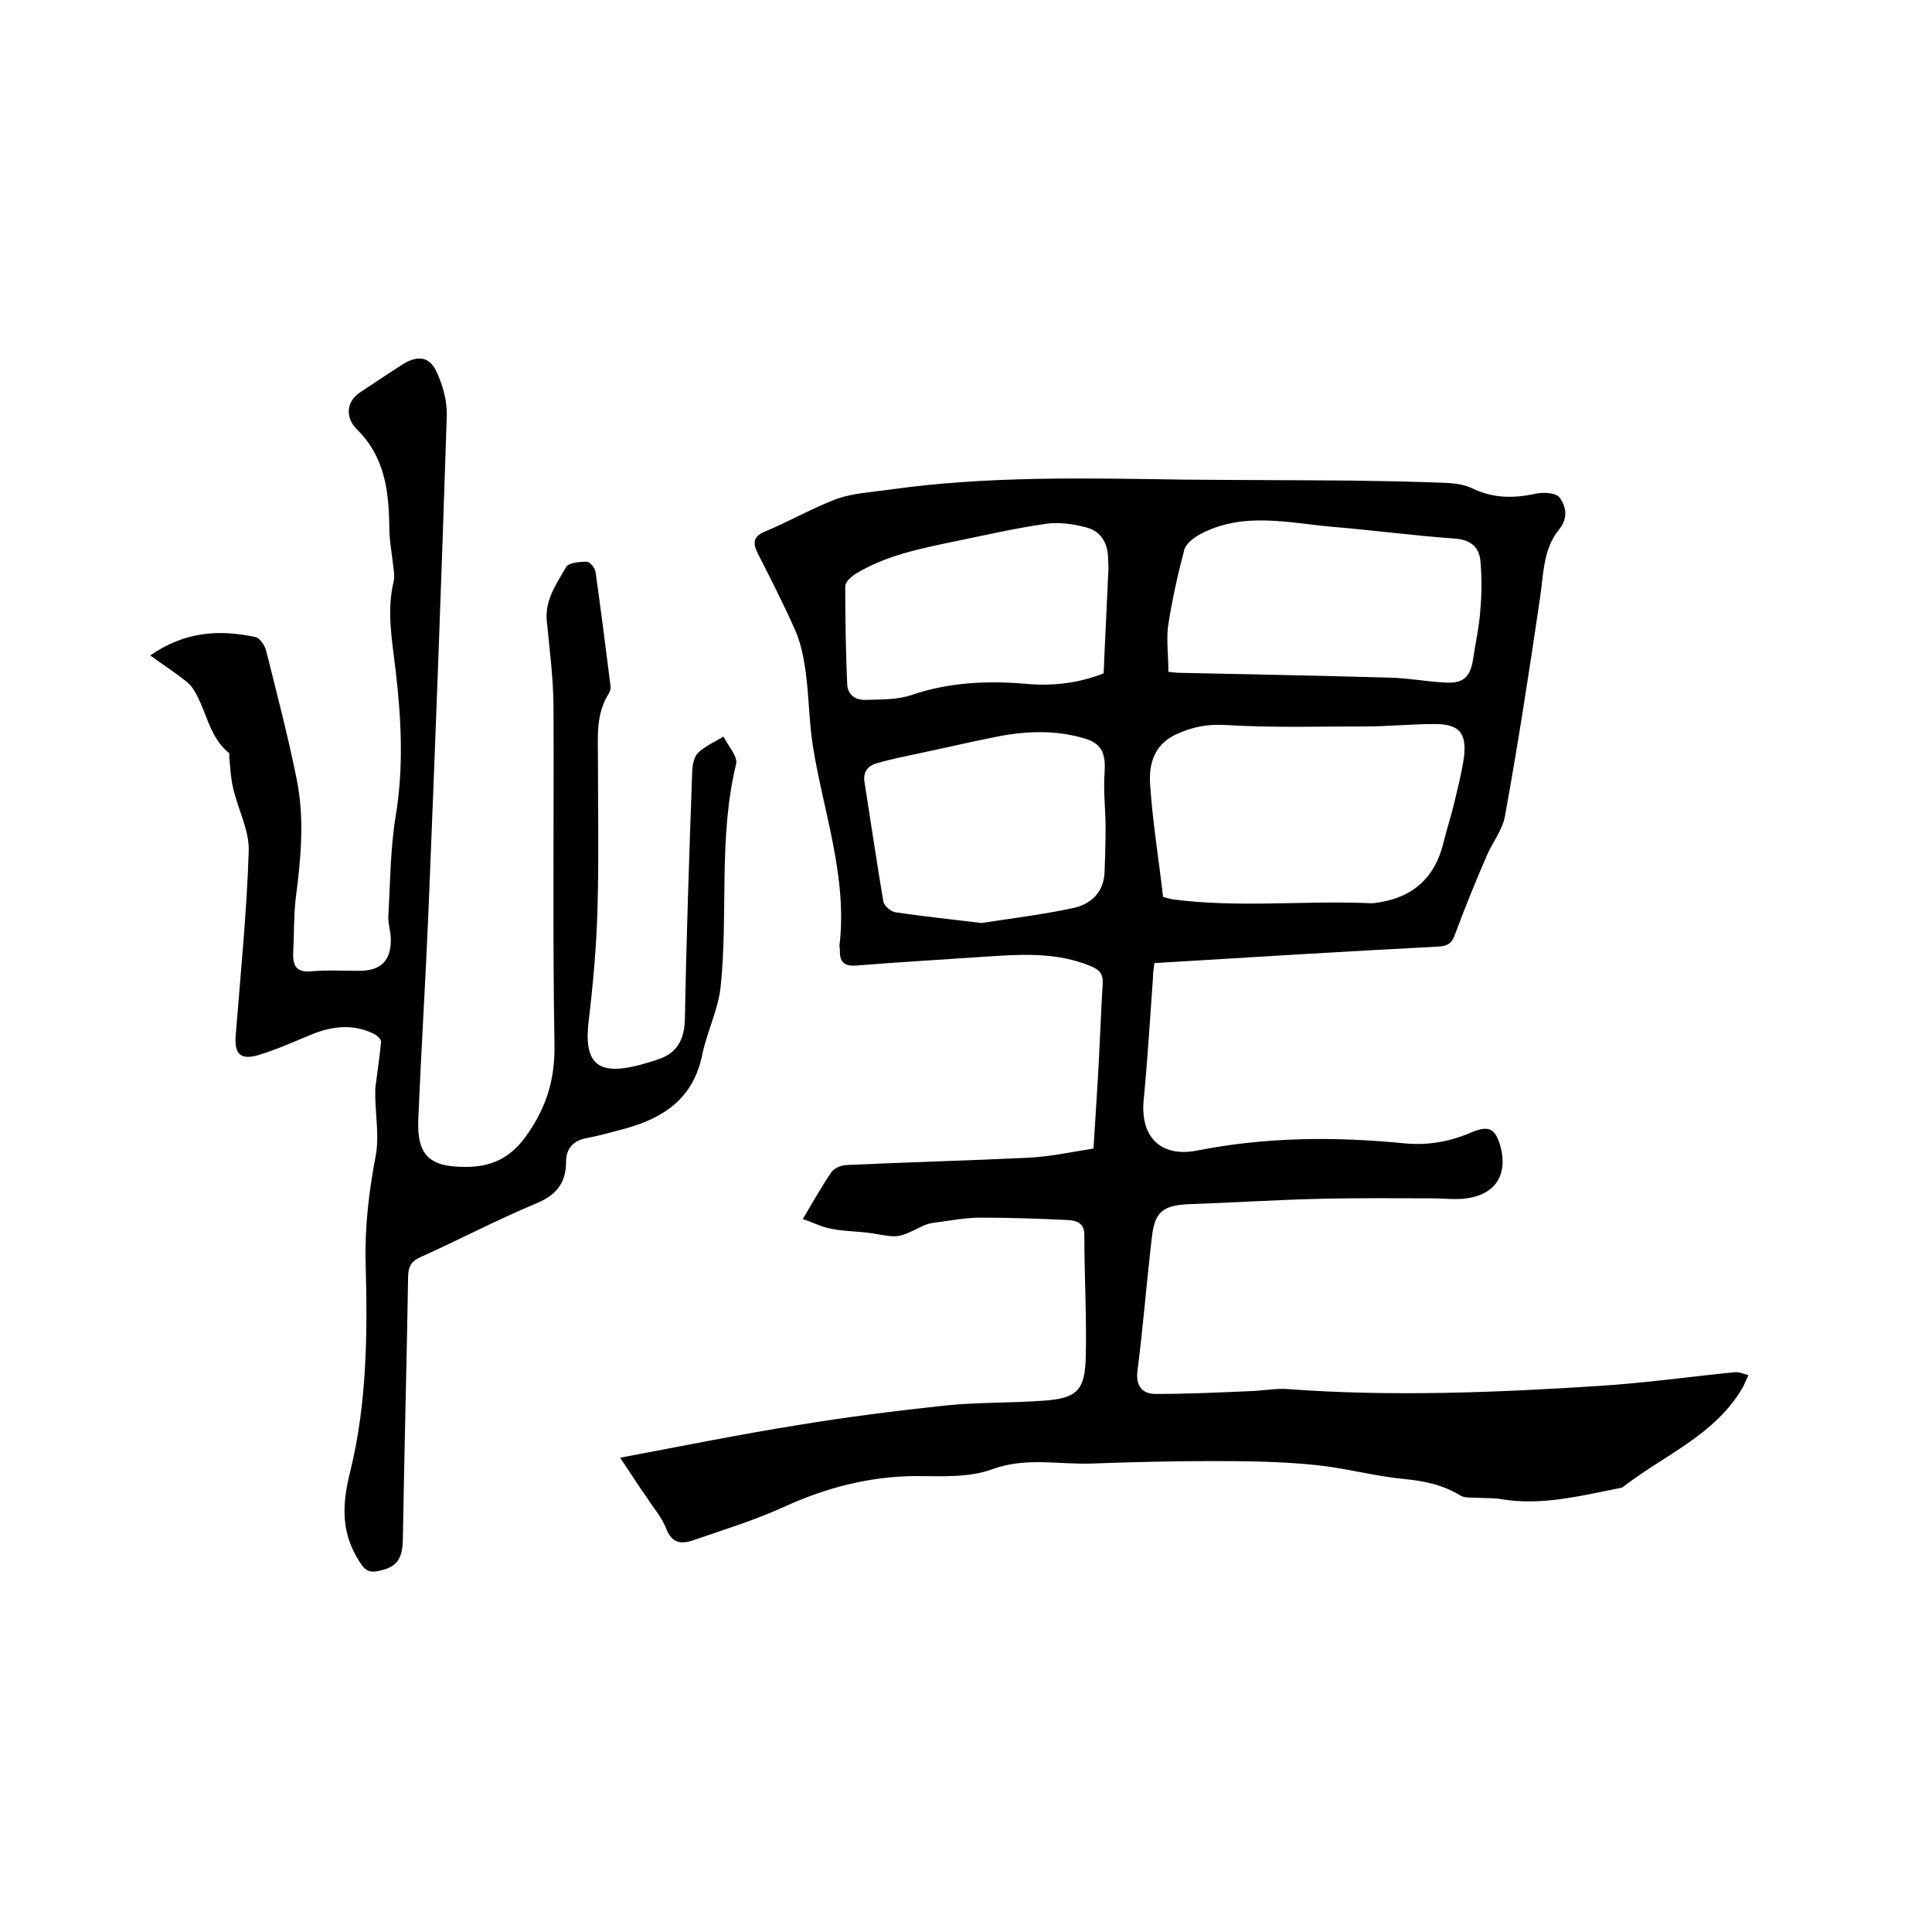 <svg enable-background="new 0 0 400 400" viewBox="0 0 400 400" xmlns="http://www.w3.org/2000/svg"><path d="m128.4 301.8c12.8-2.4 24.6-4.8 36.5-6.7 10.2-1.7 20.5-3 30.8-4.1 6.7-.7 13.5-.5 20.3-1 6.9-.5 8.6-2 8.8-9 .2-8.4-.3-16.9-.3-25.4 0-2.4-1.7-2.9-3.3-3-6.1-.3-12.2-.5-18.3-.5-3 0-6.1.6-9.1 1-.9.1-1.9.3-2.7.7-5.1 2.5-5 2.5-10.2 1.6-2.9-.5-5.9-.4-8.8-1-1.9-.3-3.7-1.3-5.9-2 2.1-3.5 3.9-6.8 6-9.8.6-.8 2.1-1.4 3.2-1.4 12.5-.6 25-.9 37.4-1.5 4.5-.2 9-1.2 13.6-1.9.3-5 .6-9.8.9-14.5.4-6.6.6-13.1 1-19.7.1-2-.7-2.8-2.3-3.5-7.3-3.1-14.9-2.5-22.5-2-8.7.6-17.5 1.1-26.2 1.8-2.6.2-3.5-.8-3.4-3.2 0-.3-.1-.6-.1-.9 1.7-14.2-3.3-27.6-5.5-41.3-.8-5.1-.8-10.3-1.5-15.4-.4-3-1-6-2.2-8.7-2.4-5.4-5.1-10.7-7.8-16-1-2.1-.8-3.4 1.7-4.4 5-2.1 9.7-4.8 14.7-6.7 3.4-1.2 7.2-1.4 10.8-1.9 20.3-2.9 40.7-2.4 61.2-2.1 11.4.1 22.9.1 34.3.2 6.8.1 13.5.2 20.3.5 1.8.1 3.6.4 5.2 1.2 4.3 2 8.5 2 13 1 1.5-.3 4-.2 4.8.7 1.5 1.9 1.9 4.4 0 6.7-3.4 4.2-3.2 9.4-4 14.5-2.2 15-4.5 29.9-7.2 44.8-.5 2.9-2.6 5.5-3.8 8.3-2.3 5.3-4.5 10.7-6.5 16.1-.7 2.1-1.6 2.6-3.8 2.7-19.4 1-38.8 2.2-58.5 3.4-.2 1.4-.3 2.3-.3 3.2-.6 8.3-1.1 16.7-1.9 25-.8 7.8 3.5 12.1 11.1 10.6 14.2-2.8 28.4-2.9 42.7-1.5 4.9.5 9.5-.3 13.9-2.2 3.8-1.6 5.1-.9 6.2 3 1.4 5.5-.9 9.5-6.4 10.5-2.5.5-5.2.1-7.9.1-7.7 0-15.4-.1-23.1.1-9 .2-18 .8-26.9 1.1-5.5.2-7.3 1.5-7.9 6.7-1.1 9.3-1.8 18.5-3 27.8-.4 3.3 1.1 4.8 3.8 4.8 6.6 0 13.3-.3 19.9-.6 2.5-.1 5.1-.6 7.5-.4 21.7 1.6 43.4.7 65-.7 9.2-.6 18.3-1.9 27.5-2.8.9-.1 1.8.4 2.8.6-.4.8-.7 1.6-1.1 2.4-5.7 10-16.3 14.1-24.8 20.7-.1.1-.2.1-.3.2-8.2 1.6-16.4 3.8-24.9 2.4-1.7-.3-3.4-.2-5.1-.3-1.2-.1-2.6.1-3.5-.5-3.6-2.2-7.5-3-11.7-3.4-6.2-.6-12.2-2.3-18.4-2.9-6.9-.7-13.9-.8-20.9-.8-8.3 0-16.7.2-25 .5-6.9.3-13.8-1.4-20.9 1.2-4.9 1.8-10.6 1.4-16 1.4-9.5.1-18.3 2.4-26.9 6.3-6.1 2.8-12.6 4.8-19 7-2.6.9-4.5.5-5.6-2.5-.9-2.3-2.7-4.3-4-6.4-1.8-2.5-3.3-4.9-5.5-8.2zm112.4-116.1c.8.2 1.4.4 2 .5 13.6 1.8 27.3.2 40.9.8h.6c8-.9 12.8-5.1 14.6-12.7.6-2.5 1.4-4.9 2-7.3.8-3.4 1.7-6.8 2.2-10.2.6-5.1-1-6.9-6.1-6.9-4.8 0-9.5.5-14.3.5-9.7 0-19.4.3-29.1-.3-3.7-.2-6.6.4-9.8 1.8-4.8 2.1-5.9 6.1-5.7 10.2.5 7.9 1.8 15.7 2.7 23.6zm1.1-46.6c1.1.1 1.7.2 2.3.2 14.6.3 29.2.6 43.7 1 3.7.1 7.4.8 11 1 4 .3 5.5-1 6.1-4.9.5-3.4 1.3-6.9 1.5-10.3.3-3.3.3-6.7 0-10-.3-3-2.2-4.4-5.4-4.6-8.3-.6-16.6-1.7-24.9-2.4-9.4-.8-18.9-3.3-27.9 1.6-1.2.7-2.7 1.8-3.1 3.1-1.4 5.3-2.6 10.7-3.4 16.1-.3 2.8.1 6 .1 9.2zm-38.7 52c5.8-.9 12.4-1.7 19-3.1 3.7-.8 6.4-3.3 6.5-7.6.1-3 .2-6.1.2-9.1 0-3.8-.5-7.6-.2-11.4.2-3.6-.4-5.8-3.8-6.9-6-1.9-12.3-1.7-18.4-.5-5.1 1-10.2 2.2-15.4 3.3-3.2.7-6.4 1.3-9.5 2.2-1.8.5-3 1.7-2.6 4 1.3 8.2 2.5 16.5 3.9 24.7.2.9 1.6 2.1 2.6 2.2 5.5.8 11.1 1.4 17.7 2.2zm25.3-51.7c.3-7.5.7-14.7 1-21.8 0-.8-.1-1.7-.1-2.5-.2-3-1.7-5.2-4.5-5.9-2.6-.7-5.4-1.1-8-.8-6.5.9-12.9 2.4-19.3 3.7-7.1 1.5-14.3 2.9-20.6 6.8-.9.6-2 1.6-2 2.5 0 6.7.1 13.5.4 20.2.1 2.3 1.7 3.4 3.9 3.3 3.1-.1 6.5 0 9.4-1 7.9-2.7 15.9-3 24-2.3 5.6.5 11.1-.3 15.8-2.2z"/><path d="m31.1 135.7c7.2-5 14.4-5.4 21.8-3.8.9.2 1.9 1.7 2.2 2.8 2.2 8.8 4.5 17.6 6.3 26.5 1.7 8.3.9 16.6-.2 25-.4 3.7-.3 7.4-.5 11.1-.1 2.7.7 4.1 3.8 3.8 3.3-.3 6.6-.1 9.8-.1 4.7 0 6.8-2.2 6.6-7-.1-1.5-.6-3-.5-4.4.4-6.8.4-13.7 1.5-20.5 1.7-10.2 1.2-20.2 0-30.4-.7-6.1-1.9-12.1-.4-18.3.2-.8.1-1.7 0-2.5-.3-3-.9-5.9-.9-8.9-.1-7.5-1-14.5-6.7-20.1-2.5-2.5-2.2-5.8.7-7.7 3-2 6-4 9-5.9 3-1.8 5.4-1.4 6.8 1.7 1.3 2.8 2.2 6.1 2.1 9.1-1.1 34.3-2.4 68.5-3.8 102.8-.6 14.3-1.5 28.5-2.1 42.8-.3 7.5 2.3 9.9 9.7 9.9 5.3 0 9.3-1.7 12.7-6.5 4.1-5.8 5.9-11.5 5.8-18.7-.4-23.2-.1-46.4-.2-69.6 0-6.1-.8-12.2-1.4-18.3-.4-4.4 2.1-7.7 4-11.1.5-.9 2.8-1.1 4.3-1.1.6 0 1.7 1.3 1.8 2.1 1.1 7.8 2.1 15.7 3.1 23.6.1.5-.1 1.1-.3 1.5-2.8 4.3-2.3 9.1-2.3 13.9 0 10.3.2 20.5-.1 30.8-.2 7.7-.9 15.4-1.8 23-1.1 8.9 1.7 11.6 10.5 9.3 1.4-.4 2.9-.8 4.2-1.3 3.7-1.3 5.1-4.2 5.2-8.1.3-17 .9-34 1.5-51 0-1.4.3-3.3 1.2-4.2 1.4-1.4 3.5-2.3 5.3-3.4.9 1.9 3 4.1 2.6 5.7-3.7 15.2-1.6 30.8-3.2 46.1-.5 4.7-2.8 9.3-3.8 14-1.8 9.1-8 13.2-16.1 15.4-2.6.7-5.1 1.4-7.7 1.9-2.9.5-4.4 2.2-4.4 4.9 0 4.5-2.1 7-6.3 8.7-8.1 3.4-15.9 7.5-23.9 11.1-1.8.8-2.4 1.8-2.5 3.8-.3 18.3-.8 36.6-1.1 54.9-.1 2.8-.7 5-3.7 5.9-3.5 1.1-4.2.4-6-2.8-3.2-5.7-2.7-11.4-1.2-17.4 3.5-14.2 3.6-28.7 3.2-43.2-.2-7.6.7-14.9 2.1-22.3.7-3.8 0-7.9-.1-11.9 0-.7 0-1.4 0-2 .4-3.2.9-6.4 1.2-9.6 0-.6-1-1.5-1.8-1.8-4.3-2-8.6-1.4-12.9.4-3.6 1.5-7.2 3.1-10.9 4.2-3.6 1-4.8-.4-4.5-4.1 1-12.8 2.3-25.5 2.7-38.3.1-4.2-2.2-8.5-3.2-12.8-.5-2-.6-4.1-.8-6.2-.1-.4.1-1-.1-1.2-4.2-3.4-4.6-8.8-7.3-13.1-.7-1.2-2-2.1-3.1-2.9-1.7-1.3-3.7-2.6-5.9-4.2z"/></svg>